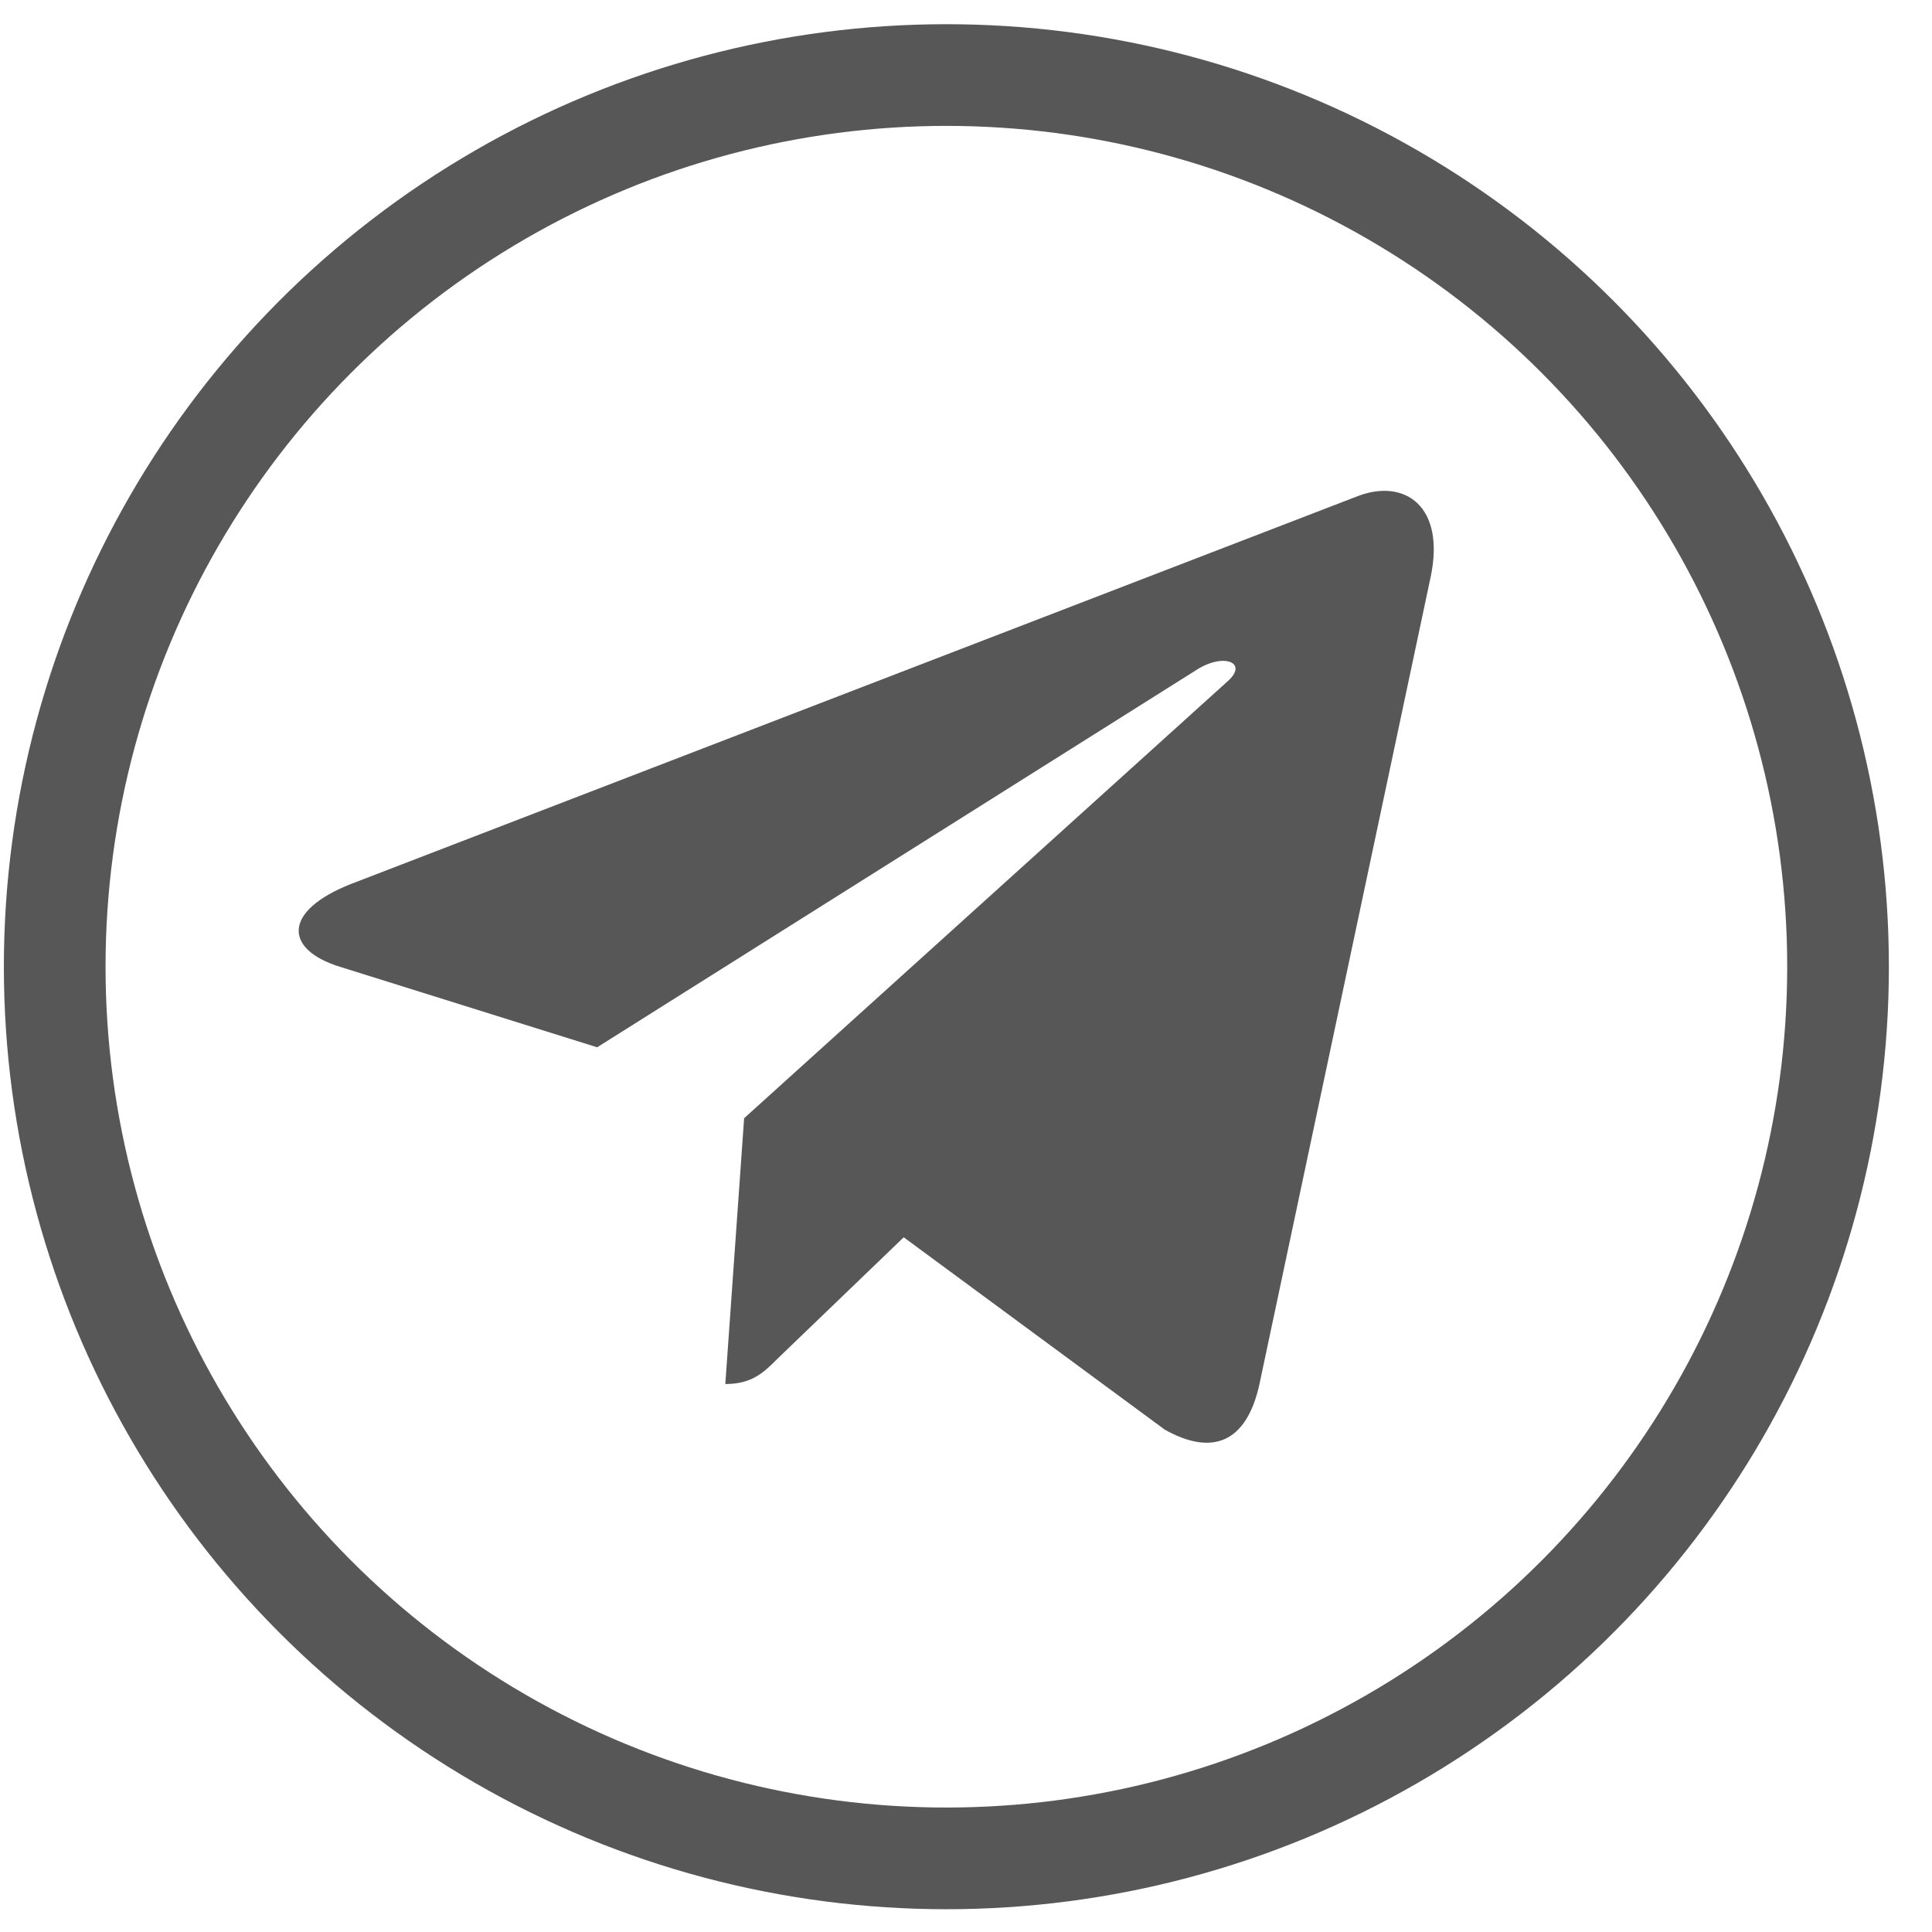 <?xml version="1.0" encoding="UTF-8"?> <svg xmlns="http://www.w3.org/2000/svg" width="38" height="38" viewBox="0 0 38 38" fill="none"> <path d="M28.137 11.358L24.767 27.247C24.513 28.368 23.85 28.647 22.909 28.119L17.775 24.336L15.298 26.719C15.024 26.993 14.795 27.222 14.266 27.222L14.636 21.994L24.149 13.397C24.563 13.029 24.059 12.824 23.507 13.193L11.745 20.599L6.681 19.014C5.58 18.671 5.56 17.913 6.911 17.384L26.716 9.754C27.633 9.41 28.436 9.958 28.137 11.359V11.358Z" fill="#575757"></path> <circle cx="18.614" cy="19.014" r="17.538" stroke="#575757" stroke-width="2"></circle> </svg> 